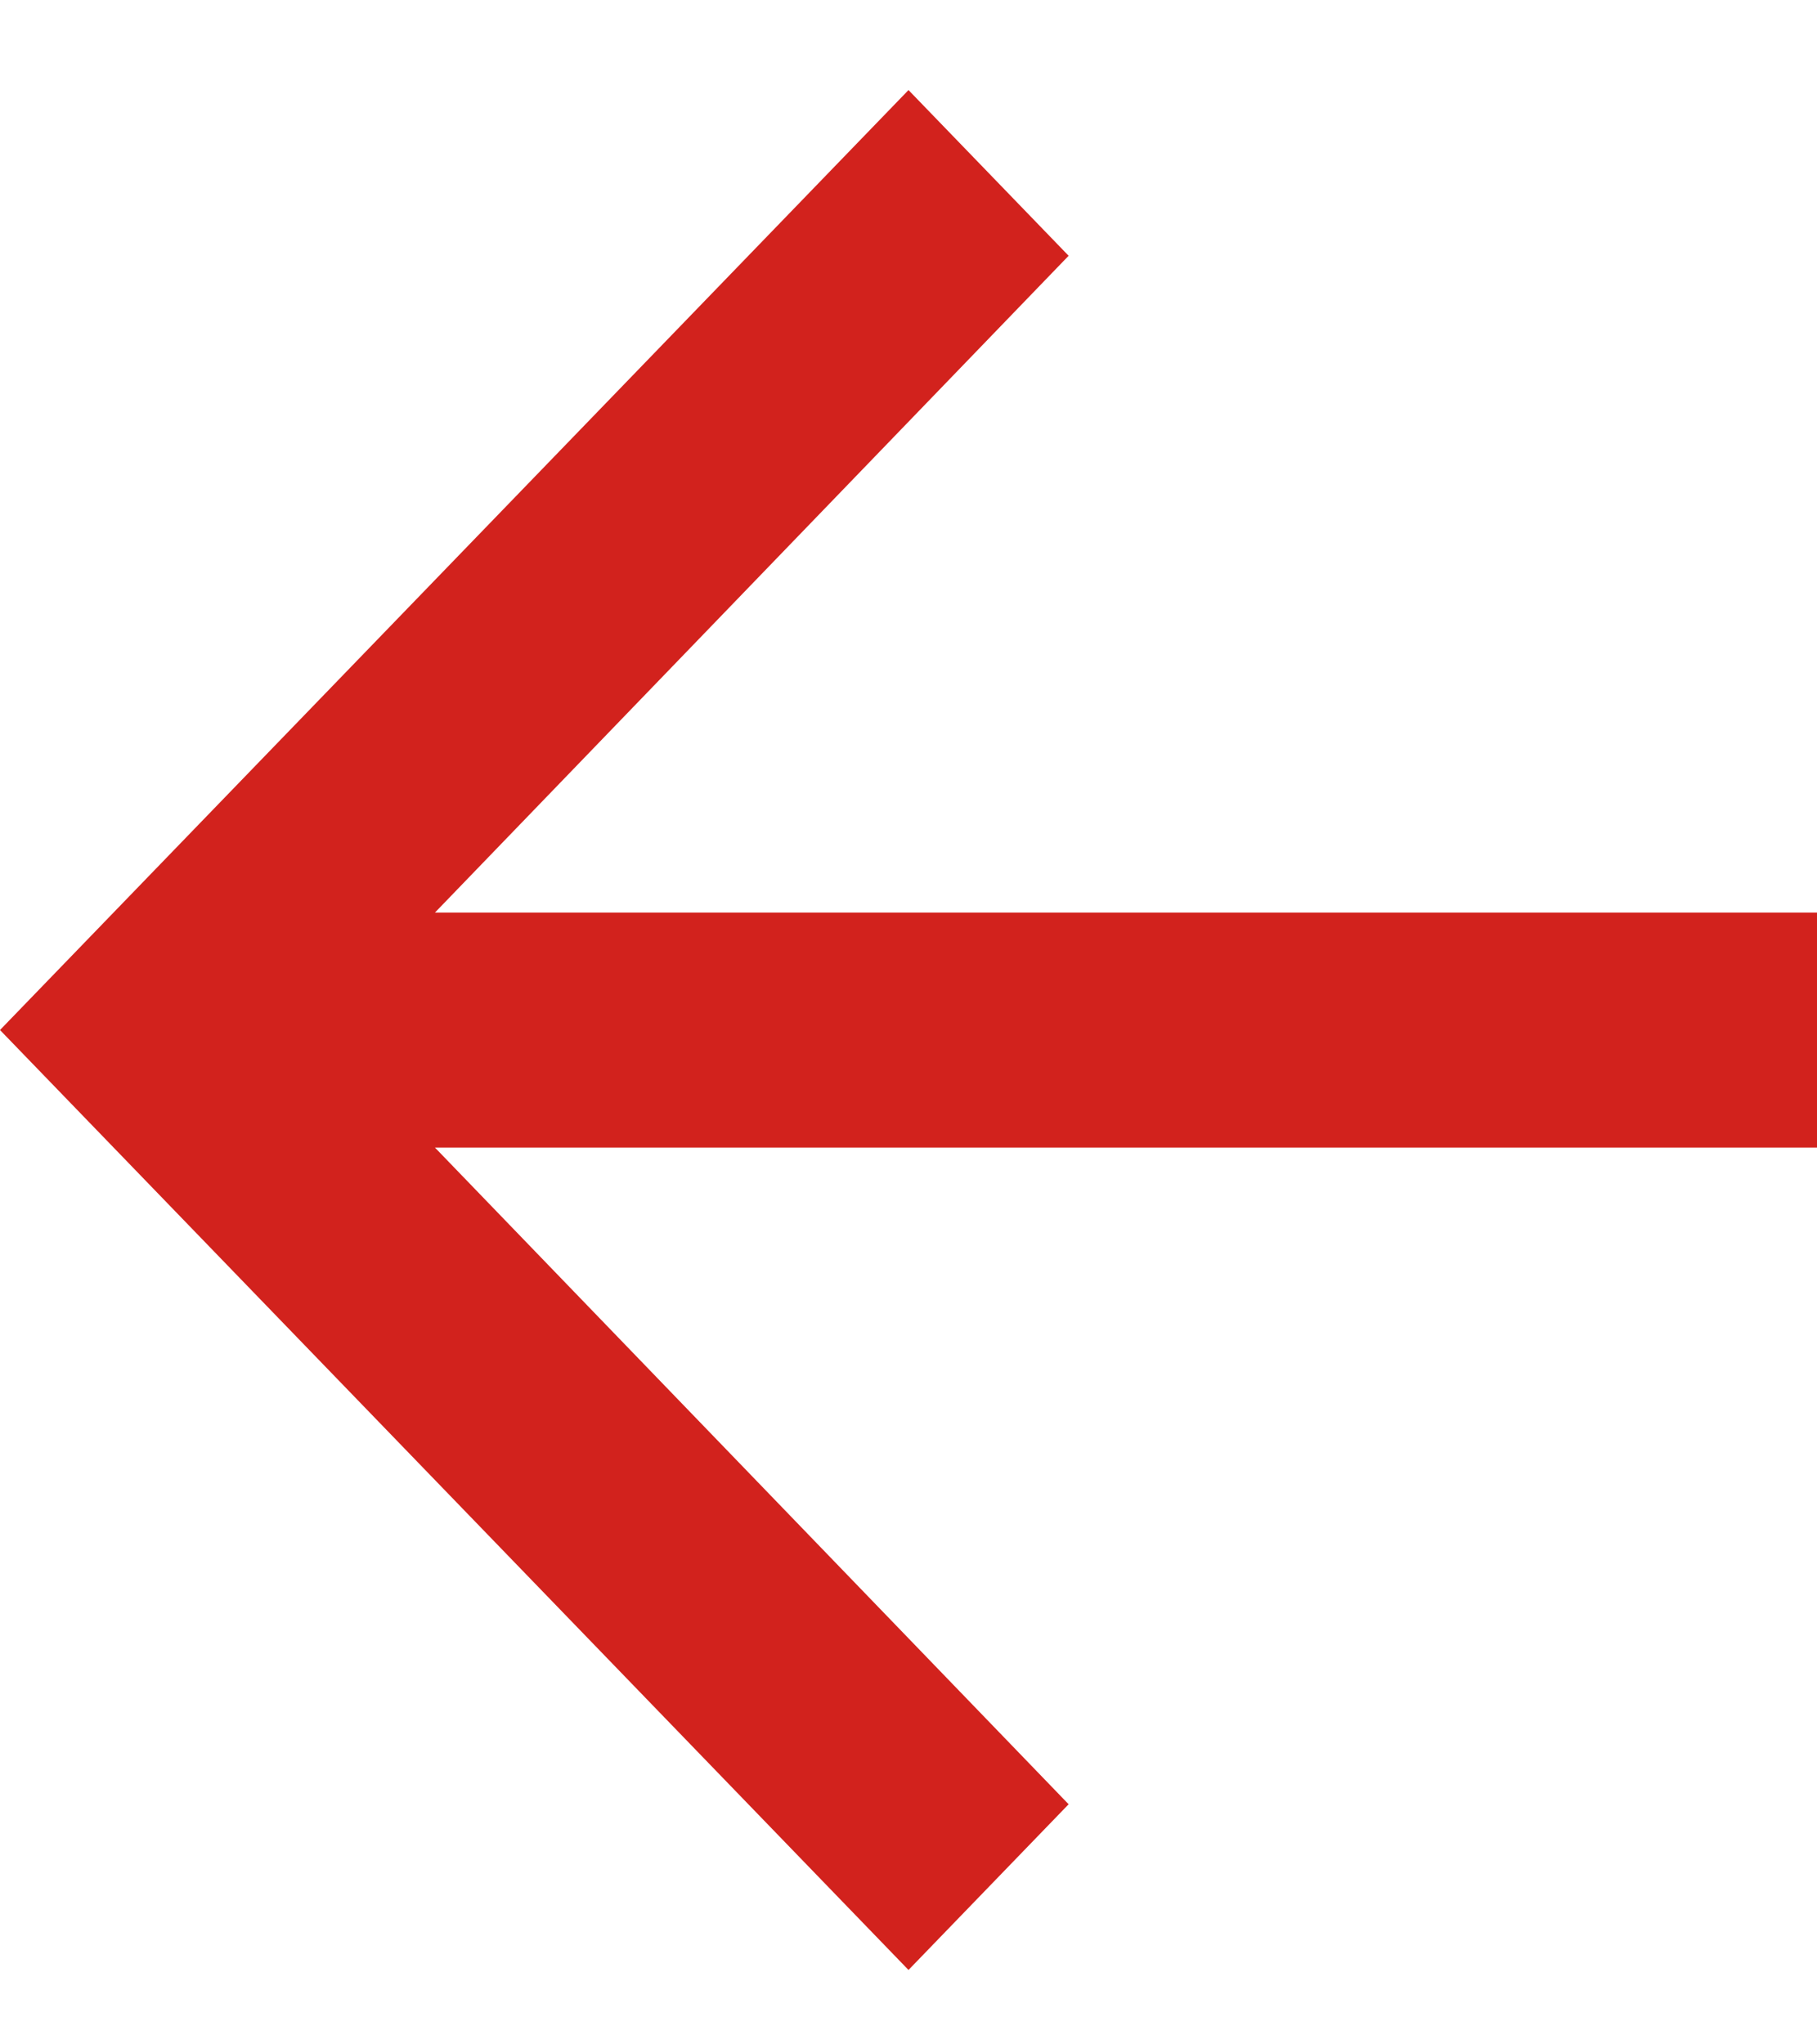 <?xml version="1.0" encoding="UTF-8"?>
<svg width="16px" height="18px" viewBox="0 0 16 18" version="1.1" xmlns="http://www.w3.org/2000/svg" xmlns:xlink="http://www.w3.org/1999/xlink">
    <!-- Generator: sketchtool 58 (101010) - https://sketch.com -->
    <title>A94A5673-4D7E-4AB5-A847-9A027CD2DA59</title>
    <desc>Created with sketchtool.</desc>
    <g id="Cup-Noodles" stroke="none" stroke-width="1" fill="none" fill-rule="evenodd">
        <g id="prod-cupnoodles-camaronfuego" transform="translate(-162, -104)" fill="#D2221D" fill-rule="nonzero">
            <g id="sub_header" transform="translate(0, 80)">
                <g transform="translate(162, 19)" id="arrow_left">
                    <polygon transform="translate(8, 14.069) scale(-1, -1) translate(-8, -14.069) " points="8 5.793 6.59 7.252 12.17 13.034 0 13.034 0 15.103 12.17 15.103 6.59 20.886 8 22.345 16 14.069"></polygon>
                </g>
            </g>
        </g>
    </g>
</svg>